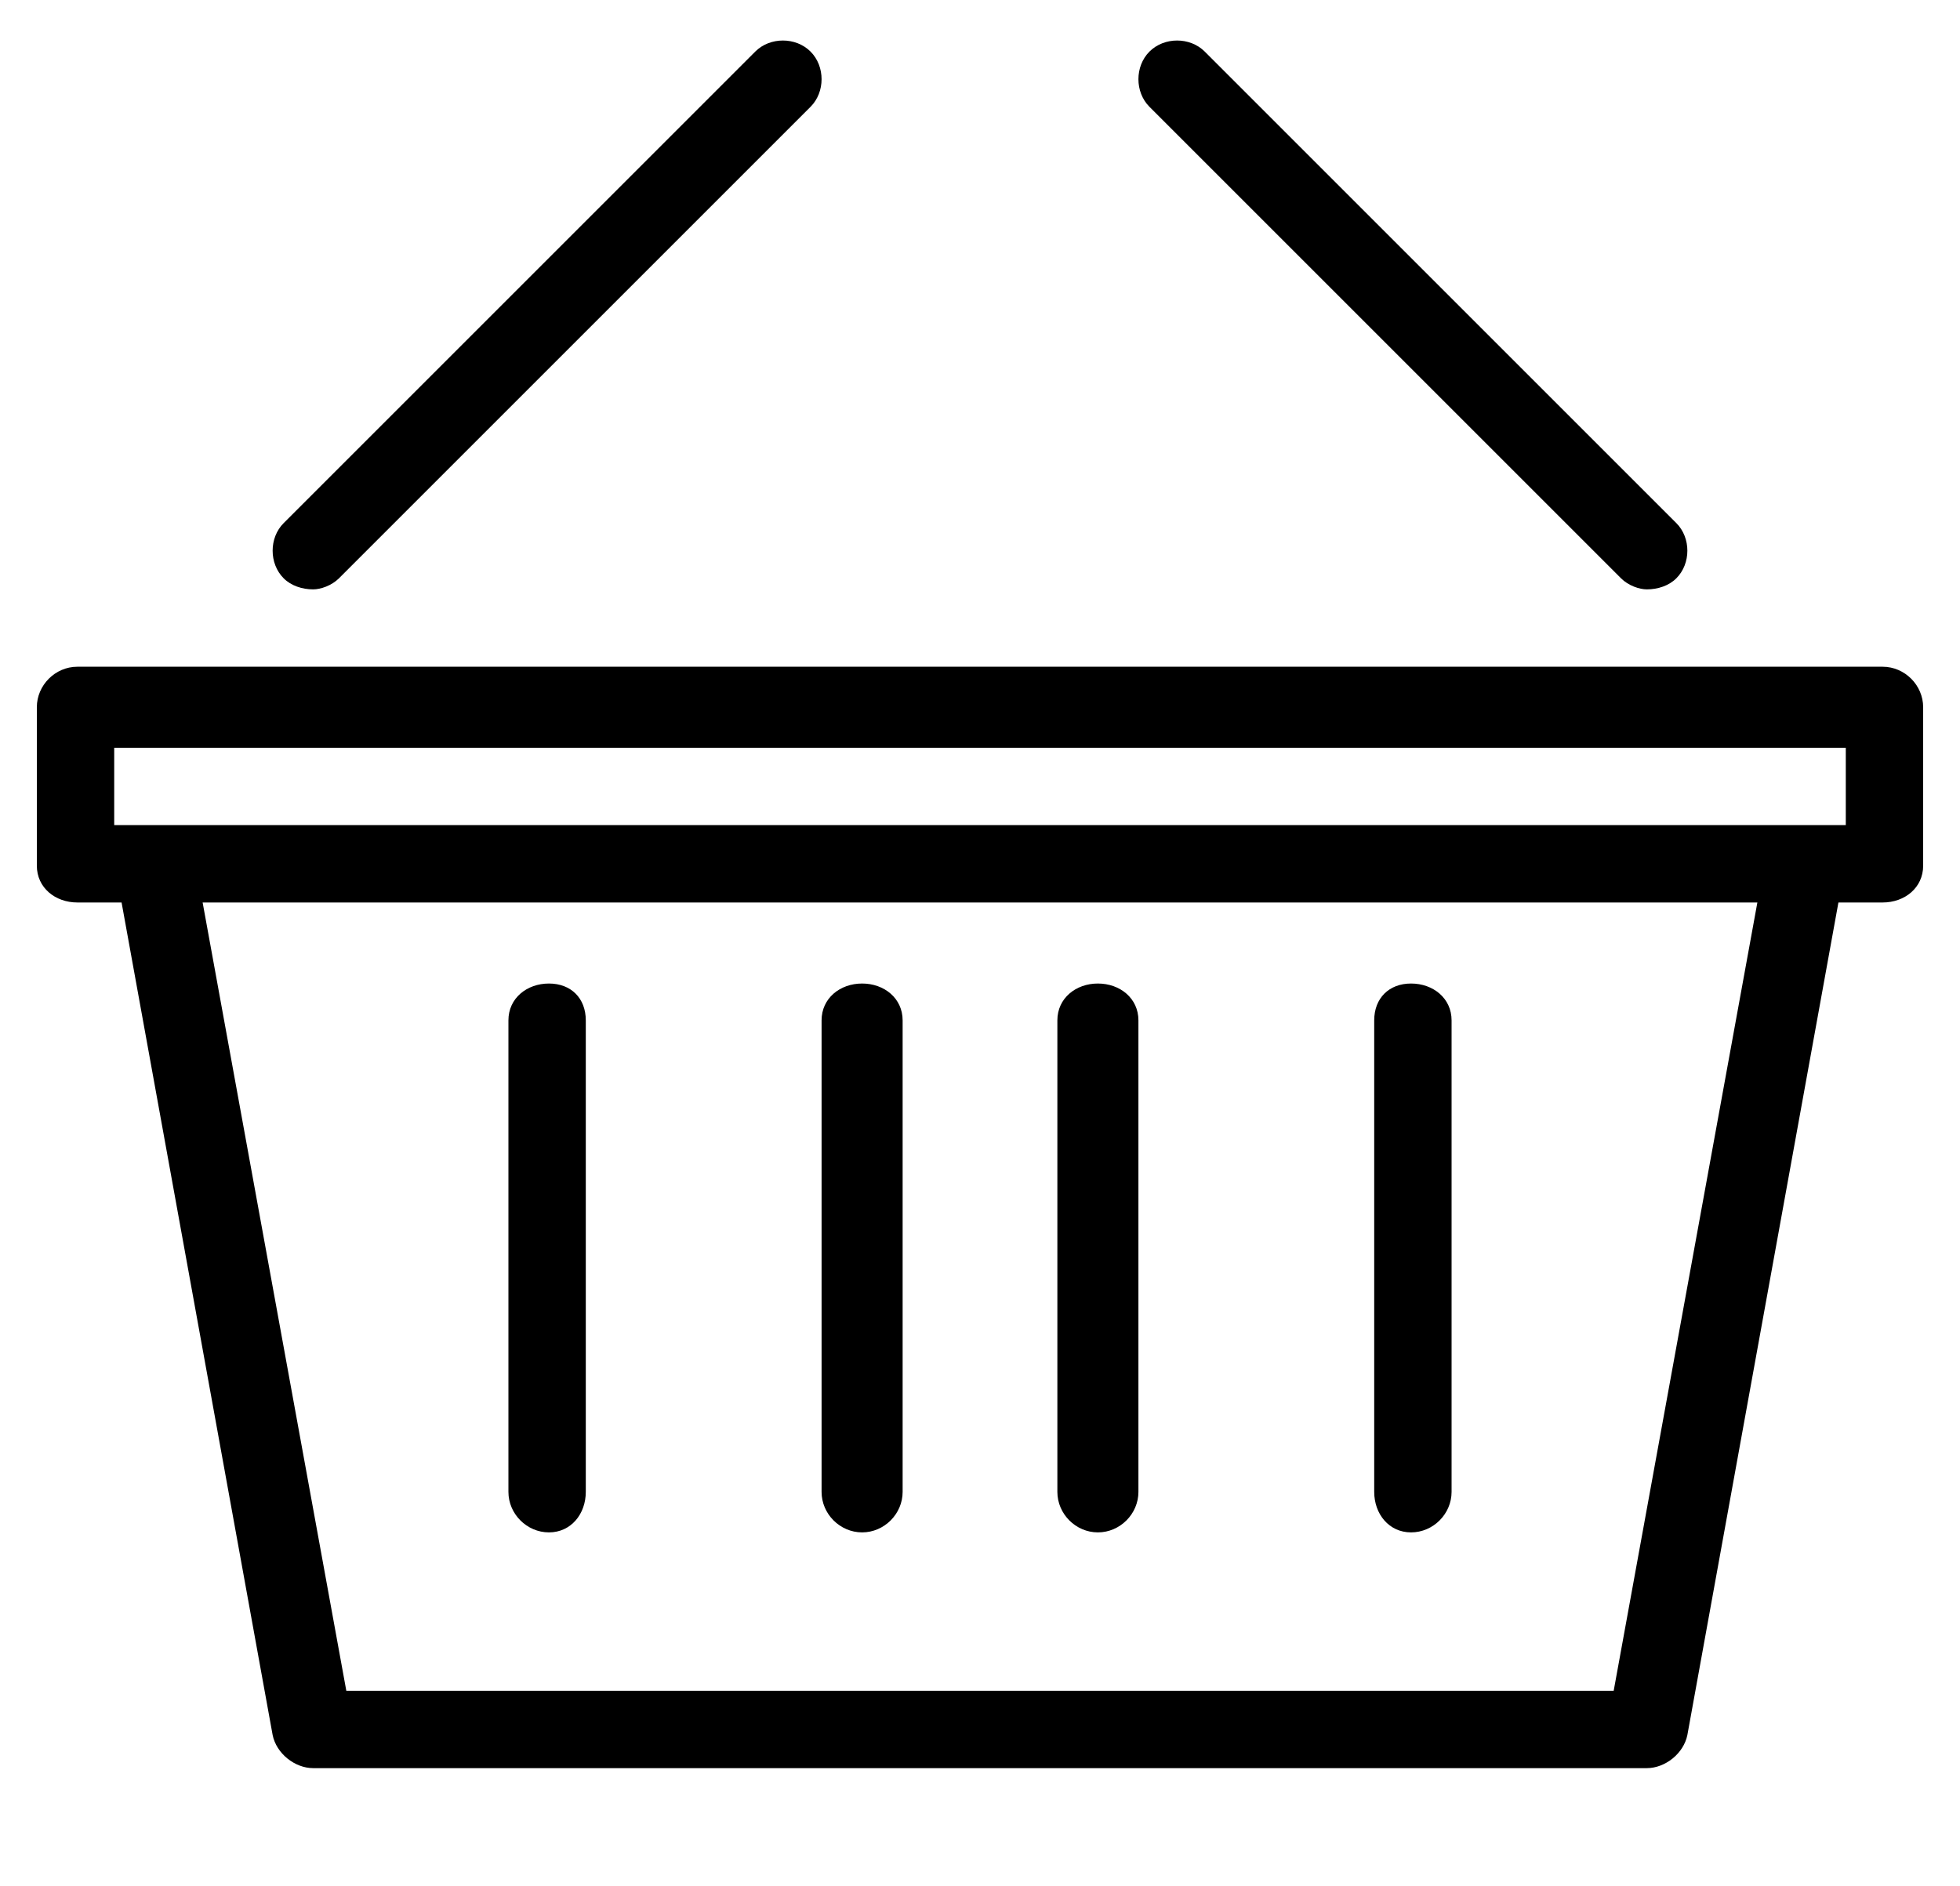<svg xmlns="http://www.w3.org/2000/svg" xmlns:xlink="http://www.w3.org/1999/xlink" id="Layer_1" x="0px" y="0px" viewBox="0 0 532 512" style="enable-background:new 0 0 532 512;" xml:space="preserve"><g transform="matrix(1 0 0 -1 0 480)">	<path d="M511,299H21c-6,0-11-5-11-11v-43c0-6,5-10,11-10h12L74,9c1-5,6-9,11-9h362c5,0,10,4,11,9l41,226h12c6,0,11,4,11,10v43  C522,294,517,299,511,299z M438,21H94L55,235h422L438,21z M501,256H31v21h470V256z M85,320c2,0,5,1,7,3l128,128c4,4,4,11,0,15  s-11,4-15,0L77,338c-4-4-4-11,0-15C79,321,82,320,85,320z M440,323c2-2,5-3,7-3c3,0,6,1,8,3c4,4,4,11,0,15L327,466c-4,4-11,4-15,0  s-4-11,0-15L440,323z M298,64c6,0,11,5,11,11v128c0,6-5,10-11,10s-11-4-11-10V75C287,69,292,64,298,64z M383,64c6,0,11,5,11,11v128  c0,6-5,10-11,10s-10-4-10-10V75C373,69,377,64,383,64z M234,64c6,0,11,5,11,11v128c0,6-5,10-11,10s-11-4-11-10V75  C223,69,228,64,234,64z M149,64c6,0,10,5,10,11v128c0,6-4,10-10,10s-11-4-11-10V75C138,69,143,64,149,64z"></path></g></svg>